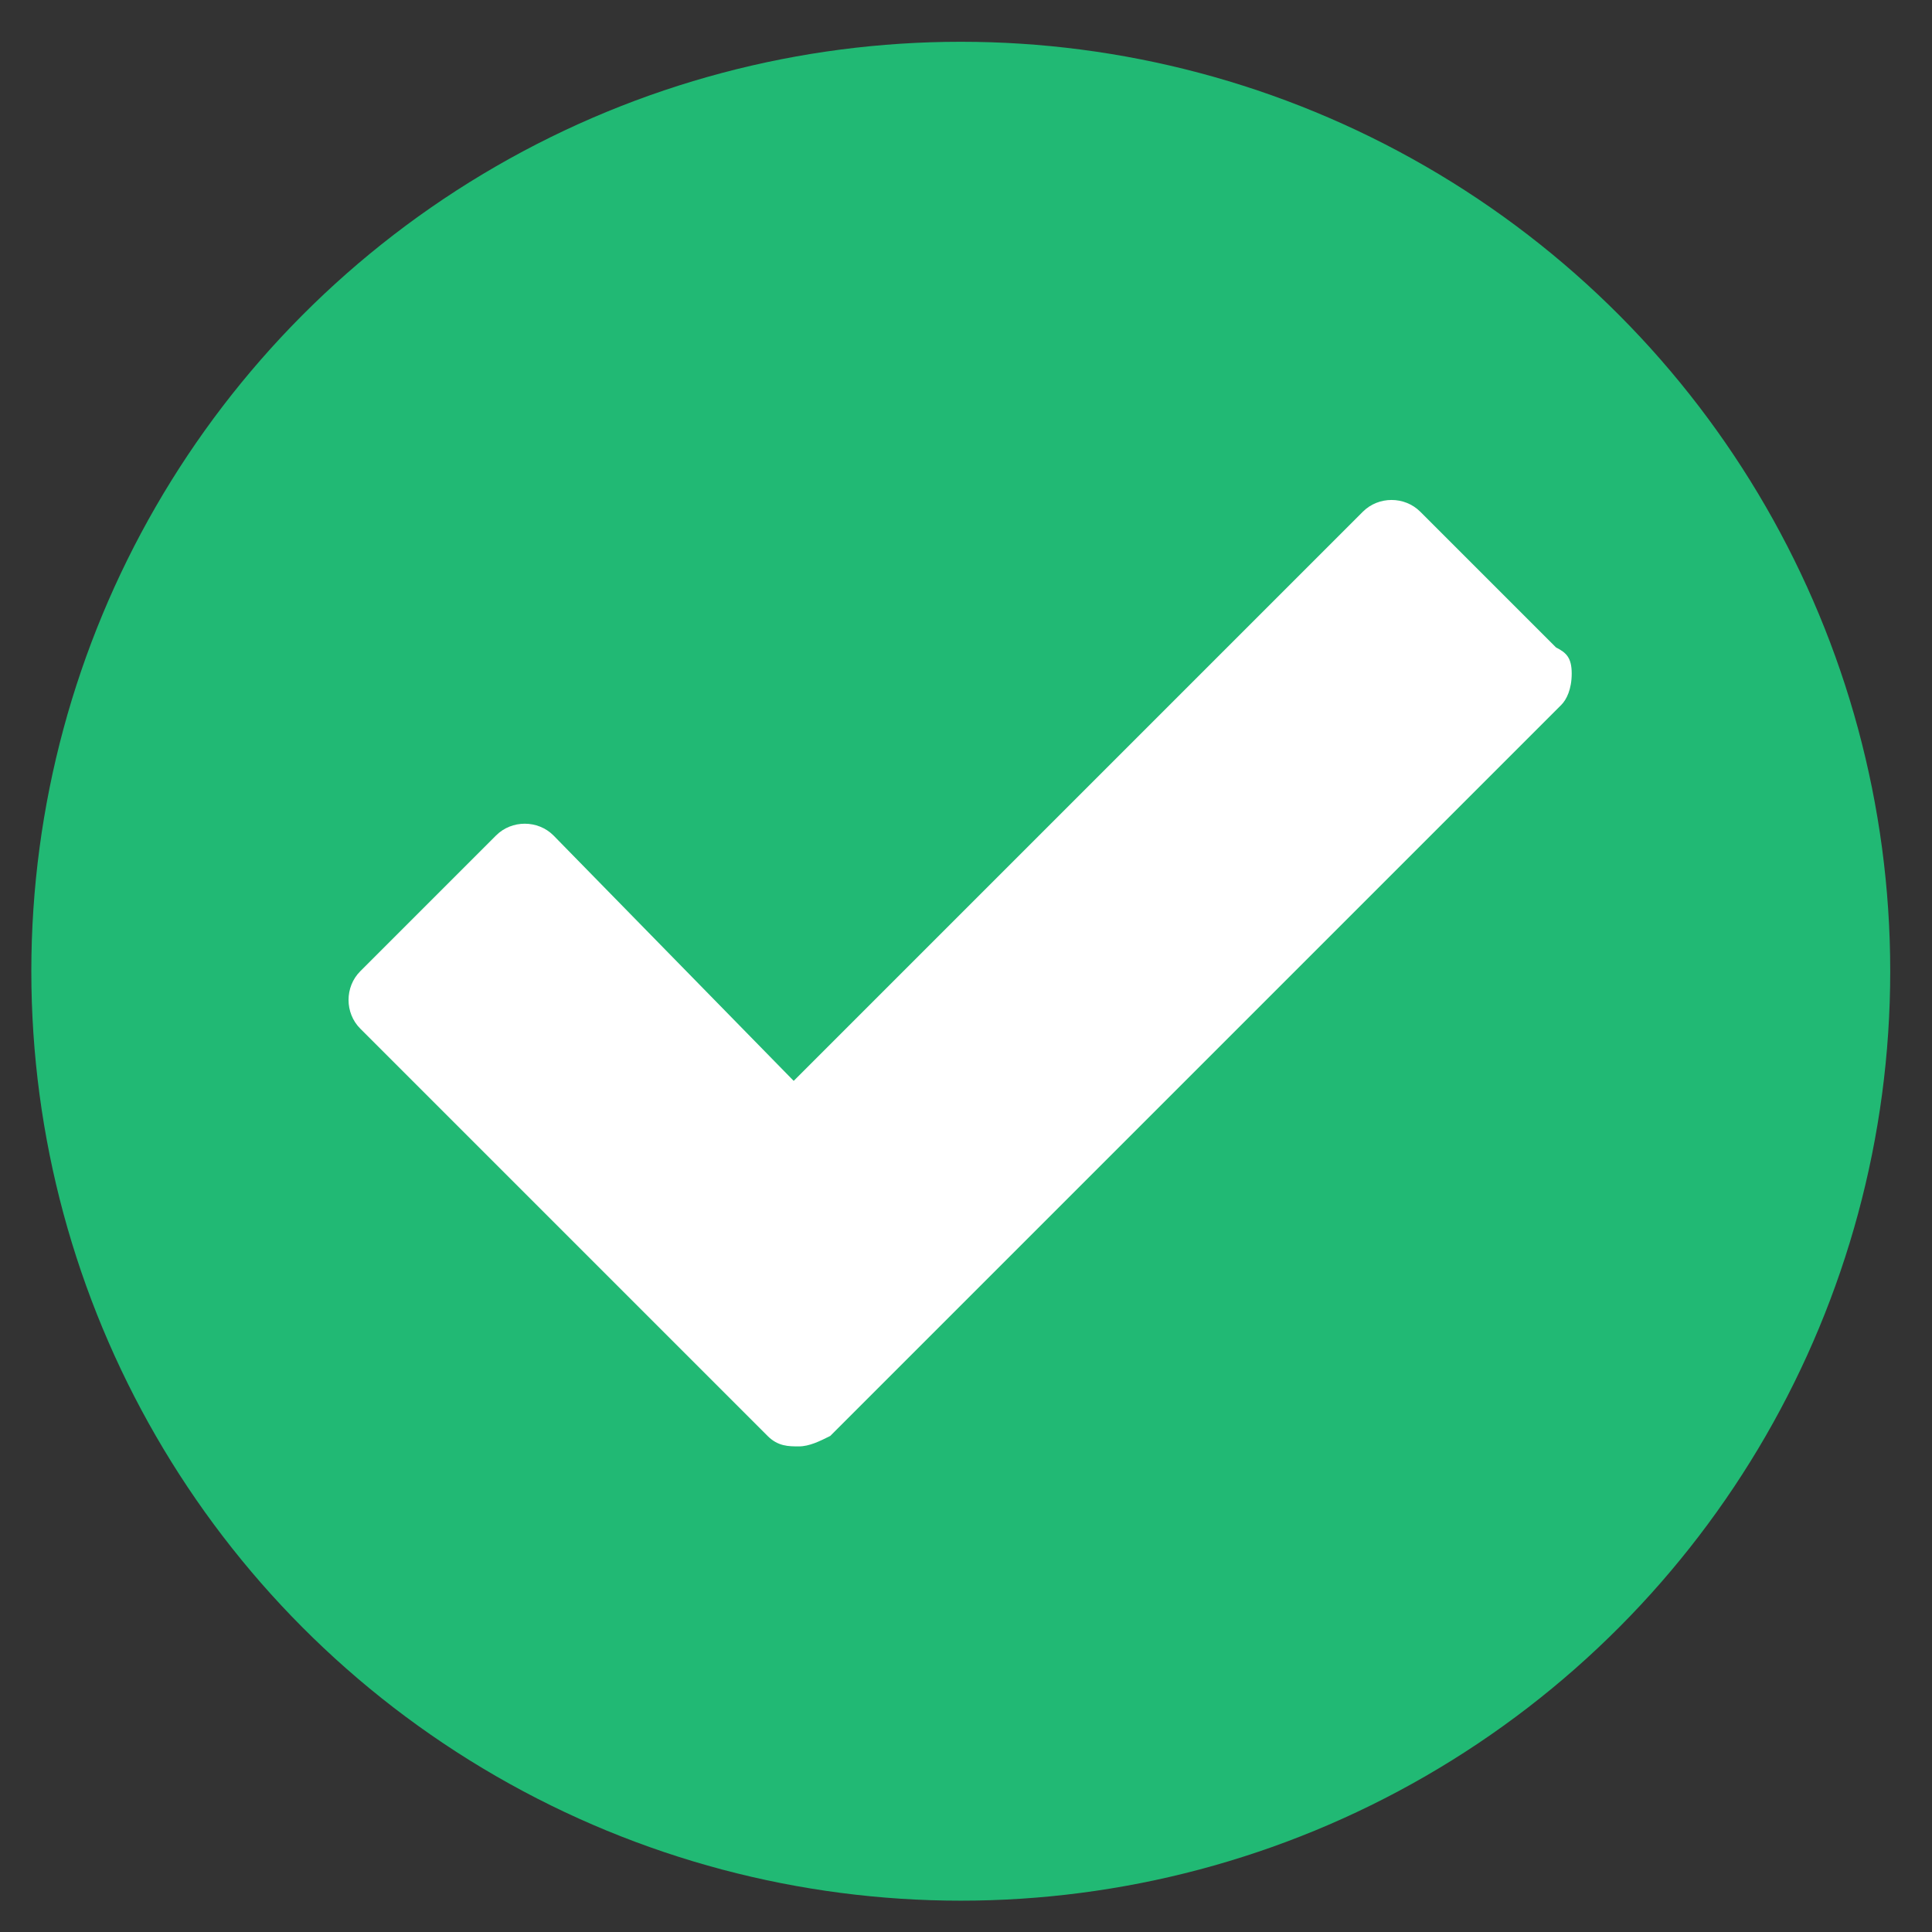 <?xml version="1.0" encoding="UTF-8"?>
<svg width="37px" height="37px" viewBox="0 0 37 37" version="1.1" xmlns="http://www.w3.org/2000/svg" xmlns:xlink="http://www.w3.org/1999/xlink">
    <rect x="0" y="0" width="37" height="37" fill="#333333" stroke="none"/>
    <title>Group</title>
    <g id="Page-1" stroke="none" stroke-width="1" fill="none" fill-rule="evenodd">
        <g id="Group" transform="translate(-86, -68)" fill-rule="nonzero">
            <circle id="Oval" fill="#21B974" cx="104.4" cy="86.6" r="17.8"></circle>
            <path d="M115.8,80.4 L113.2,77.8 C112.9,77.5 112.4,77.5 112.1,77.8 L101.2,88.7 L96.6,84 C96.3,83.7 95.8,83.7 95.5,84 L92.9,86.6 C92.6,86.9 92.6,87.4 92.9,87.7 L100.7,95.5 C100.9,95.7 101.1,95.7 101.3,95.7 C101.5,95.7 101.7,95.6 101.9,95.5 L115.9,81.5 C116,81.4 116.1,81.2 116.1,80.9 C116.1,80.6 116,80.5 115.8,80.4 L115.8,80.4 Z" id="Path" fill="#FFFFFF"></path>
        </g>
    </g>
</svg>